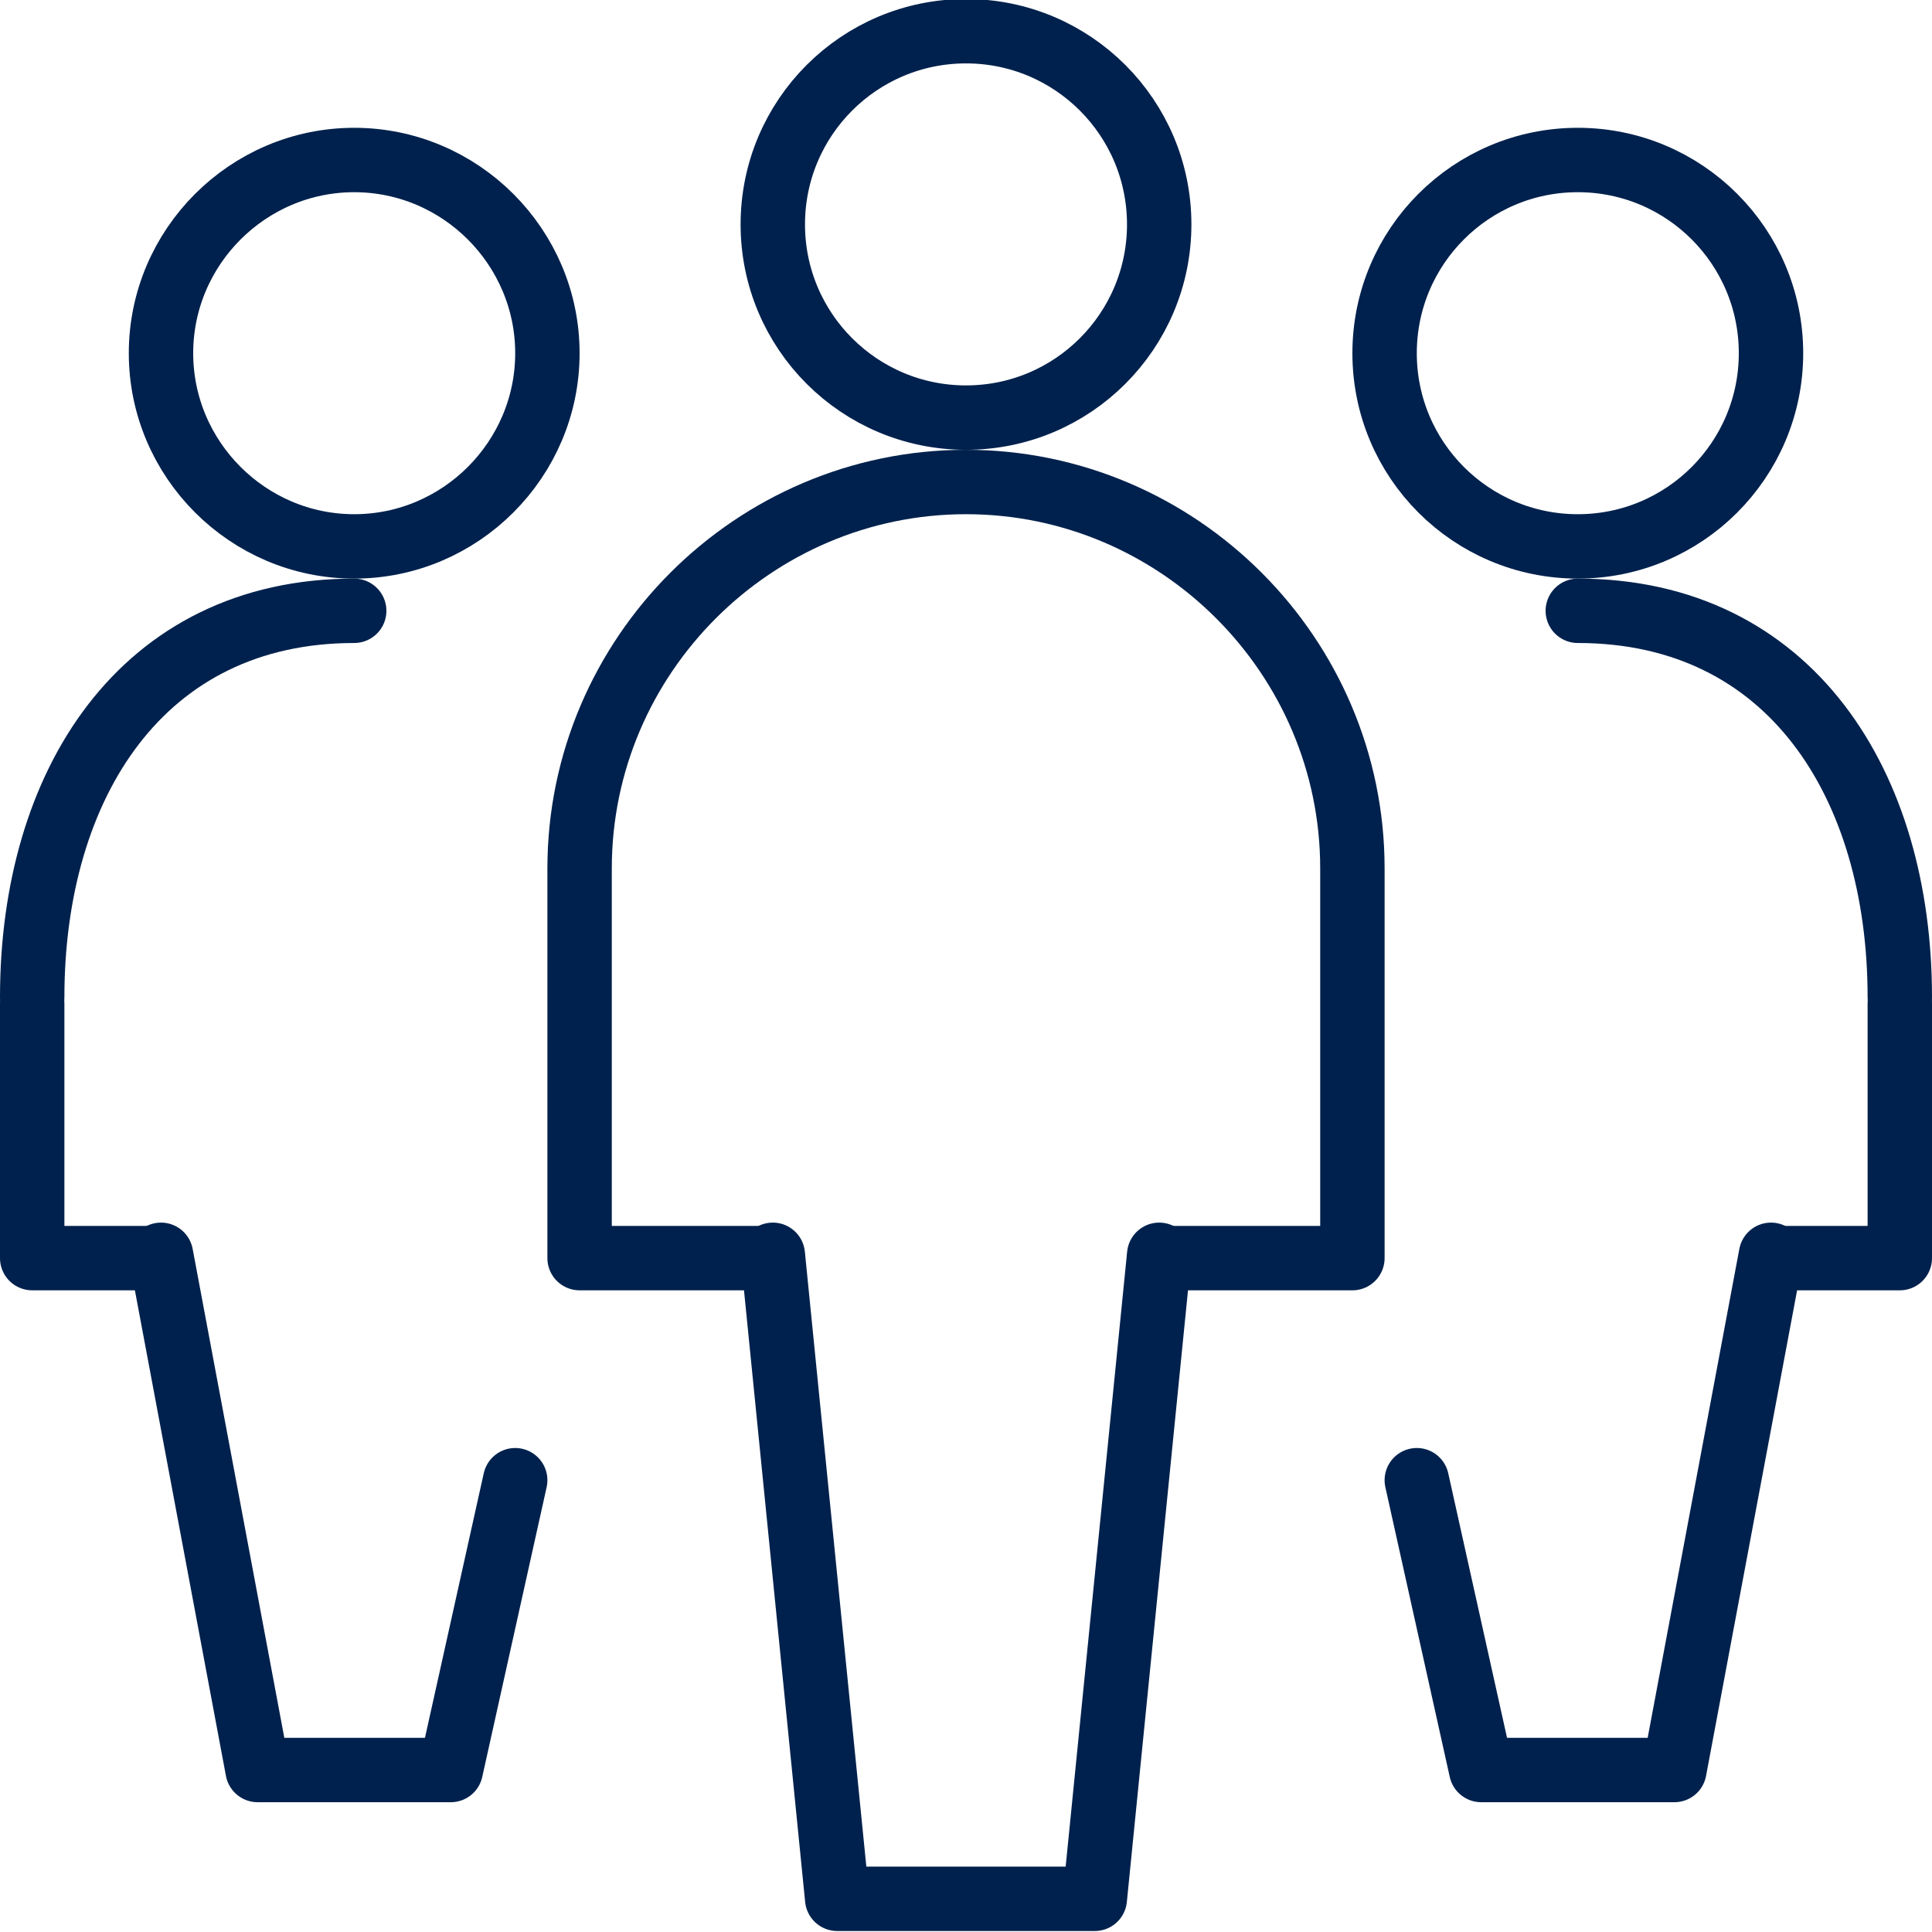 <svg width="60" height="60" viewBox="0 0 60 60" fill="none" xmlns="http://www.w3.org/2000/svg">
<g clip-path="url(#clip0_1421_19843)">
<path d="M30 12.969C33.314 12.969 36 10.283 36 6.969C36 3.655 33.314 0.969 30 0.969C26.686 0.969 24 3.655 24 6.969C24 10.283 26.686 12.969 30 12.969Z" stroke="#00214D" stroke-width="2" stroke-linecap="round" stroke-linejoin="round"/>
<path d="M42 27.172V39.072H36" stroke="#00214D" stroke-width="2" stroke-linecap="round" stroke-linejoin="round"/>
<path d="M24 38.969L26 58.969H34L36 38.969" stroke="#00214D" stroke-width="2" stroke-linecap="round" stroke-linejoin="round"/>
<path d="M18 27.172V39.072H24" stroke="#00214D" stroke-width="2" stroke-linecap="round" stroke-linejoin="round"/>
<path d="M42 26.969C42 20.369 36.6 14.969 30 14.969C23.4 14.969 18 20.369 18 26.969" stroke="#00214D" stroke-width="2" stroke-linecap="round" stroke-linejoin="round"/>
<path d="M49 16.969C52.314 16.969 55 14.283 55 10.969C55 7.655 52.314 4.969 49 4.969C45.686 4.969 43 7.655 43 10.969C43 14.283 45.686 16.969 49 16.969Z" stroke="#00214D" stroke-width="2" stroke-linecap="round" stroke-linejoin="round"/>
<path d="M44 45.969L46 54.969H52L55 38.969" stroke="#00214D" stroke-width="2" stroke-linecap="round" stroke-linejoin="round"/>
<path d="M59 31.172V39.072H55" stroke="#00214D" stroke-width="2" stroke-linecap="round" stroke-linejoin="round"/>
<path d="M59 30.969C59 24.369 55.6 18.969 49 18.969" stroke="#00214D" stroke-width="2" stroke-linecap="round" stroke-linejoin="round"/>
<path d="M5 10.969C5 14.269 7.7 16.969 11 16.969C14.3 16.969 17 14.269 17 10.969C17 7.669 14.3 4.969 11 4.969C7.7 4.969 5 7.669 5 10.969Z" stroke="#00214D" stroke-width="2" stroke-linecap="round" stroke-linejoin="round"/>
<path d="M5 38.969L8 54.969H14L16 45.969" stroke="#00214D" stroke-width="2" stroke-linecap="round" stroke-linejoin="round"/>
<path d="M1 31.172V39.072H5" stroke="#00214D" stroke-width="2" stroke-linecap="round" stroke-linejoin="round"/>
<path d="M1 30.969C1 24.369 4.4 18.969 11 18.969" stroke="#00214D" stroke-width="2" stroke-linecap="round" stroke-linejoin="round"/>
</g>
<defs>
<clipPath id="clip0_1421_19843">
<rect width="60" height="60" fill="white"/>
</clipPath>
</defs>
</svg>
